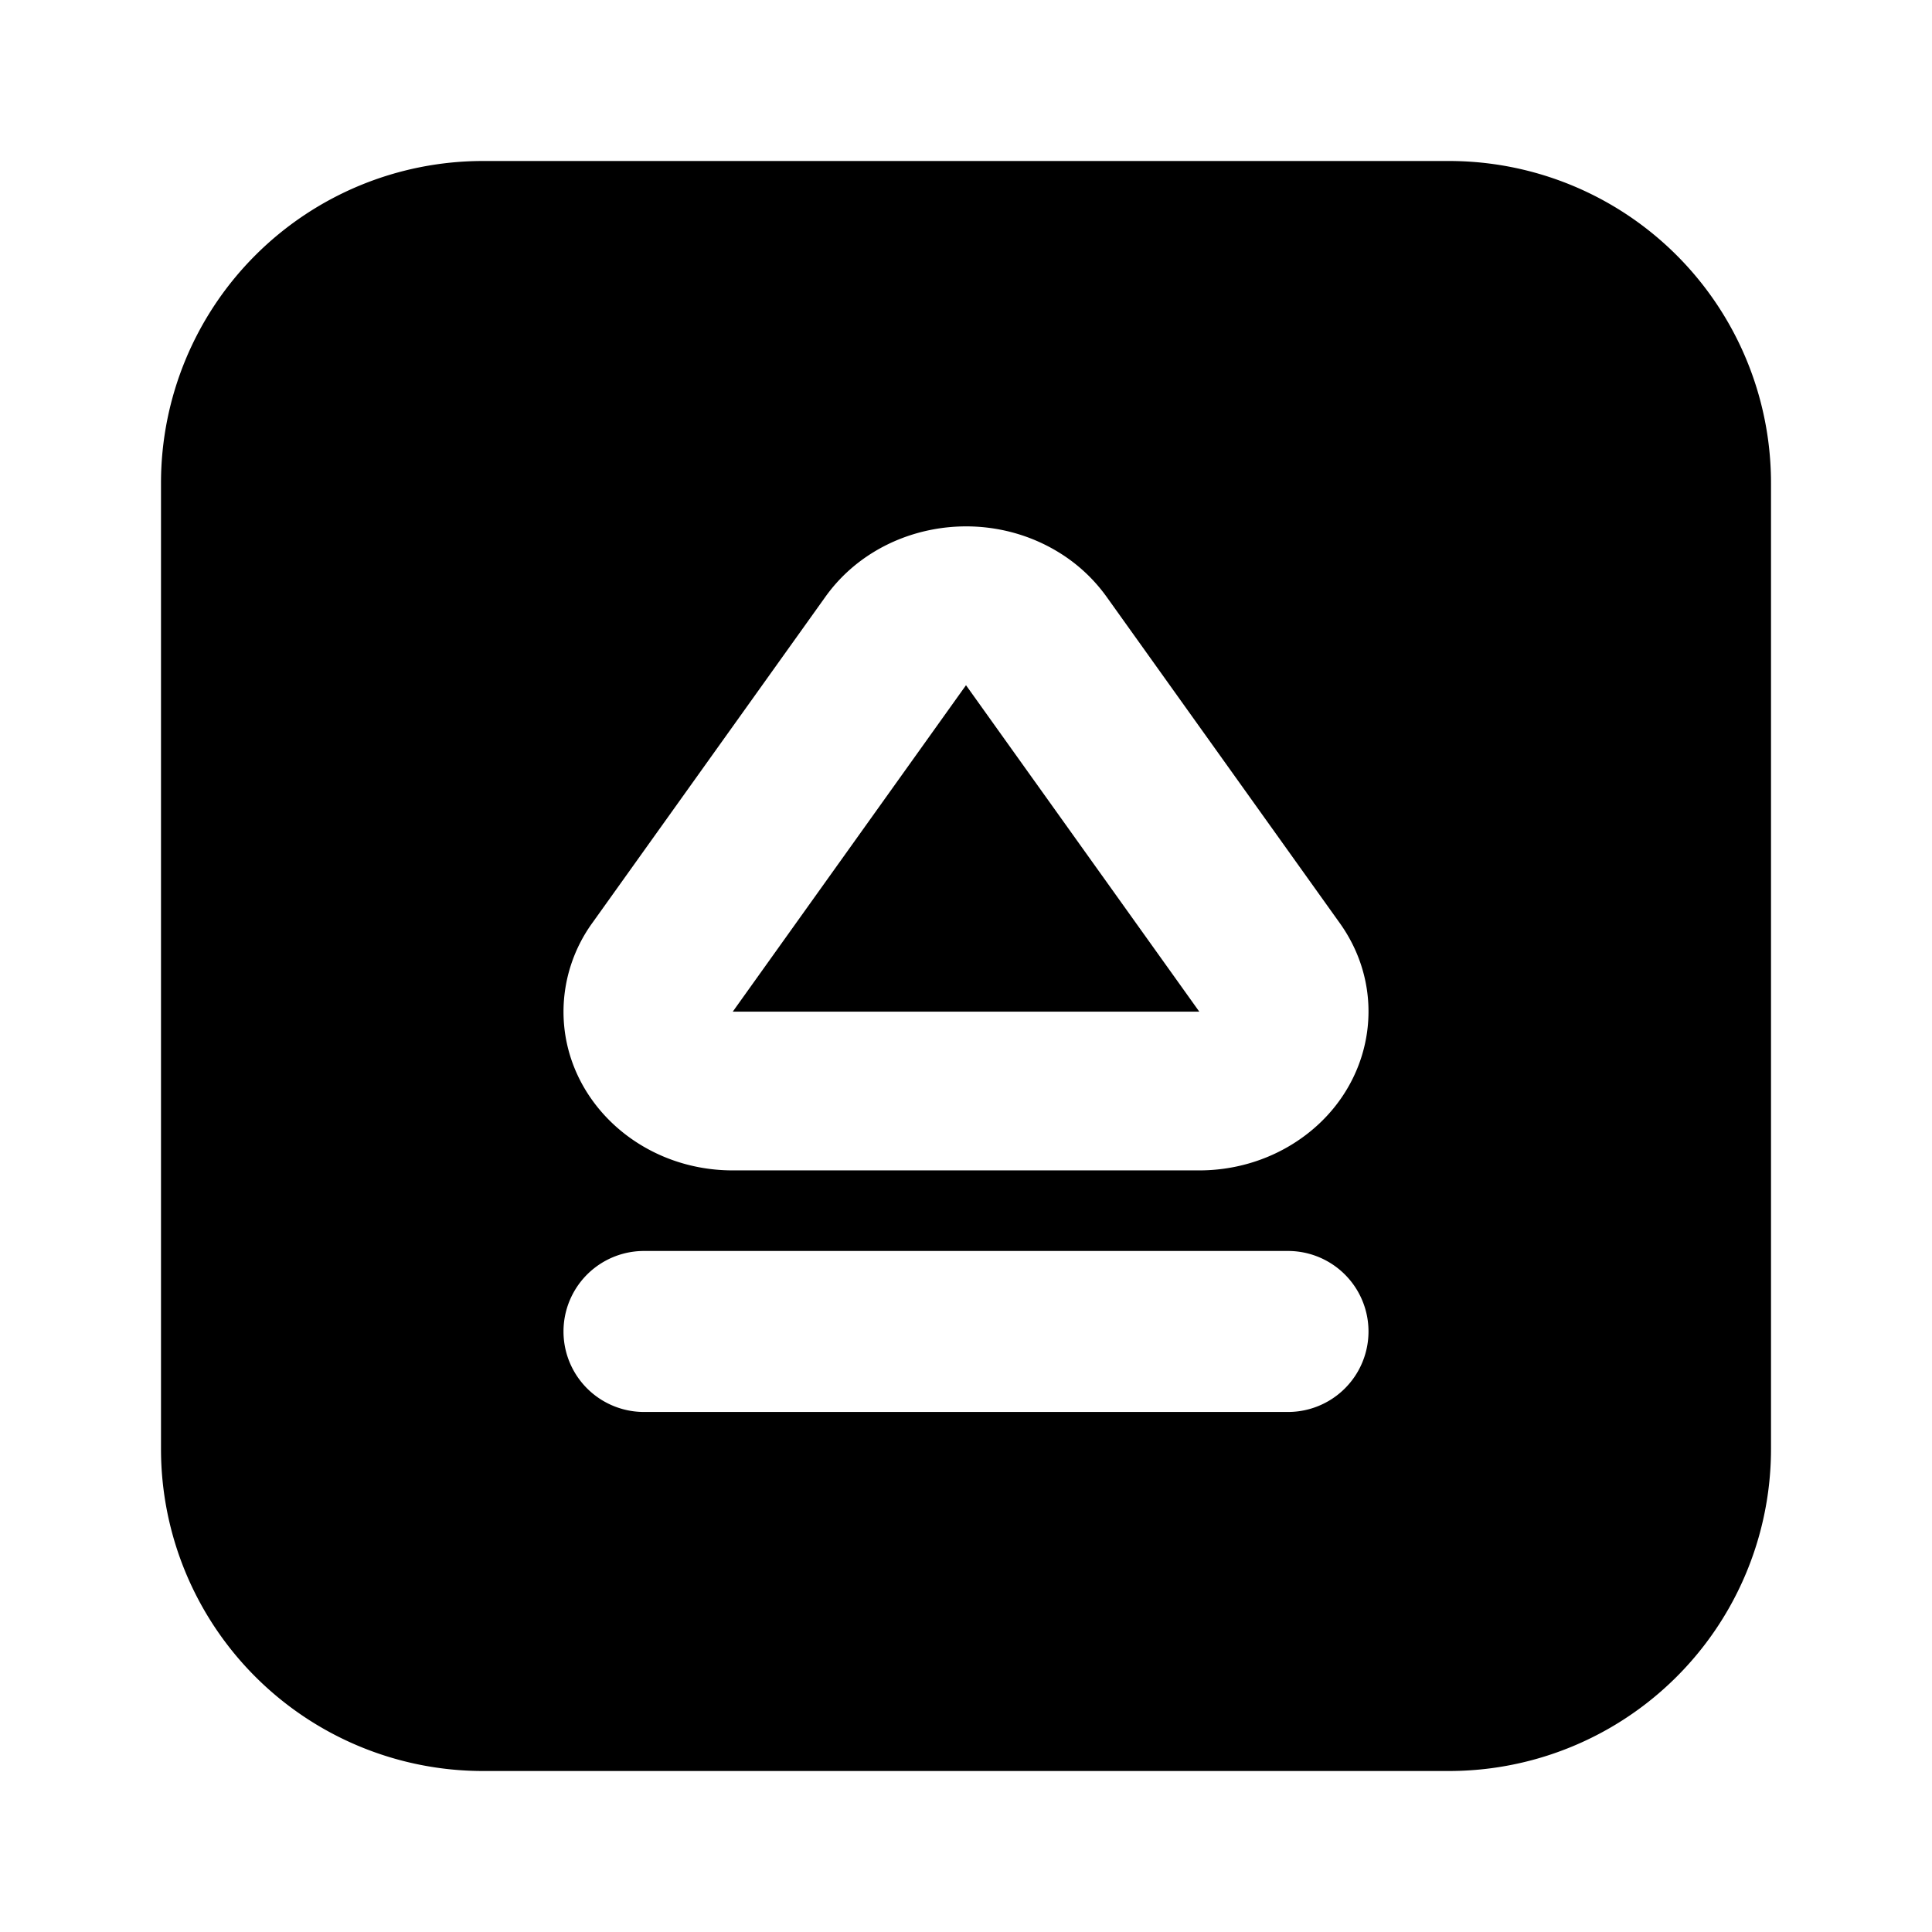 <?xml version="1.0" encoding="utf-8"?><!-- Uploaded to: SVG Repo, www.svgrepo.com, Generator: SVG Repo Mixer Tools -->
<svg fill="#000000" width="800px" height="800px" viewBox="-2 -2 24 24" xmlns="http://www.w3.org/2000/svg" preserveAspectRatio="xMinYMin" class="jam jam-eject-square-f"><path d='M4 0h12a4 4 0 0 1 4 4v12a4 4 0 0 1-4 4H4a4 4 0 0 1-4-4V4a4 4 0 0 1 4-4zm7.746 5.413a2.042 2.042 0 0 0-.575-.54c-.965-.606-2.27-.365-2.917.54L5.356 9.468A1.887 1.887 0 0 0 5 10.567c0 1.089.941 1.972 2.102 1.972h5.796c.417 0 .824-.116 1.17-.334.965-.607 1.222-1.832.576-2.737l-2.898-4.055zM6 13.54a1 1 0 0 0 0 2h8a1 1 0 1 0 0-2H6zm1.102-2.972L10 6.512l2.898 4.055H7.102z' /></svg>